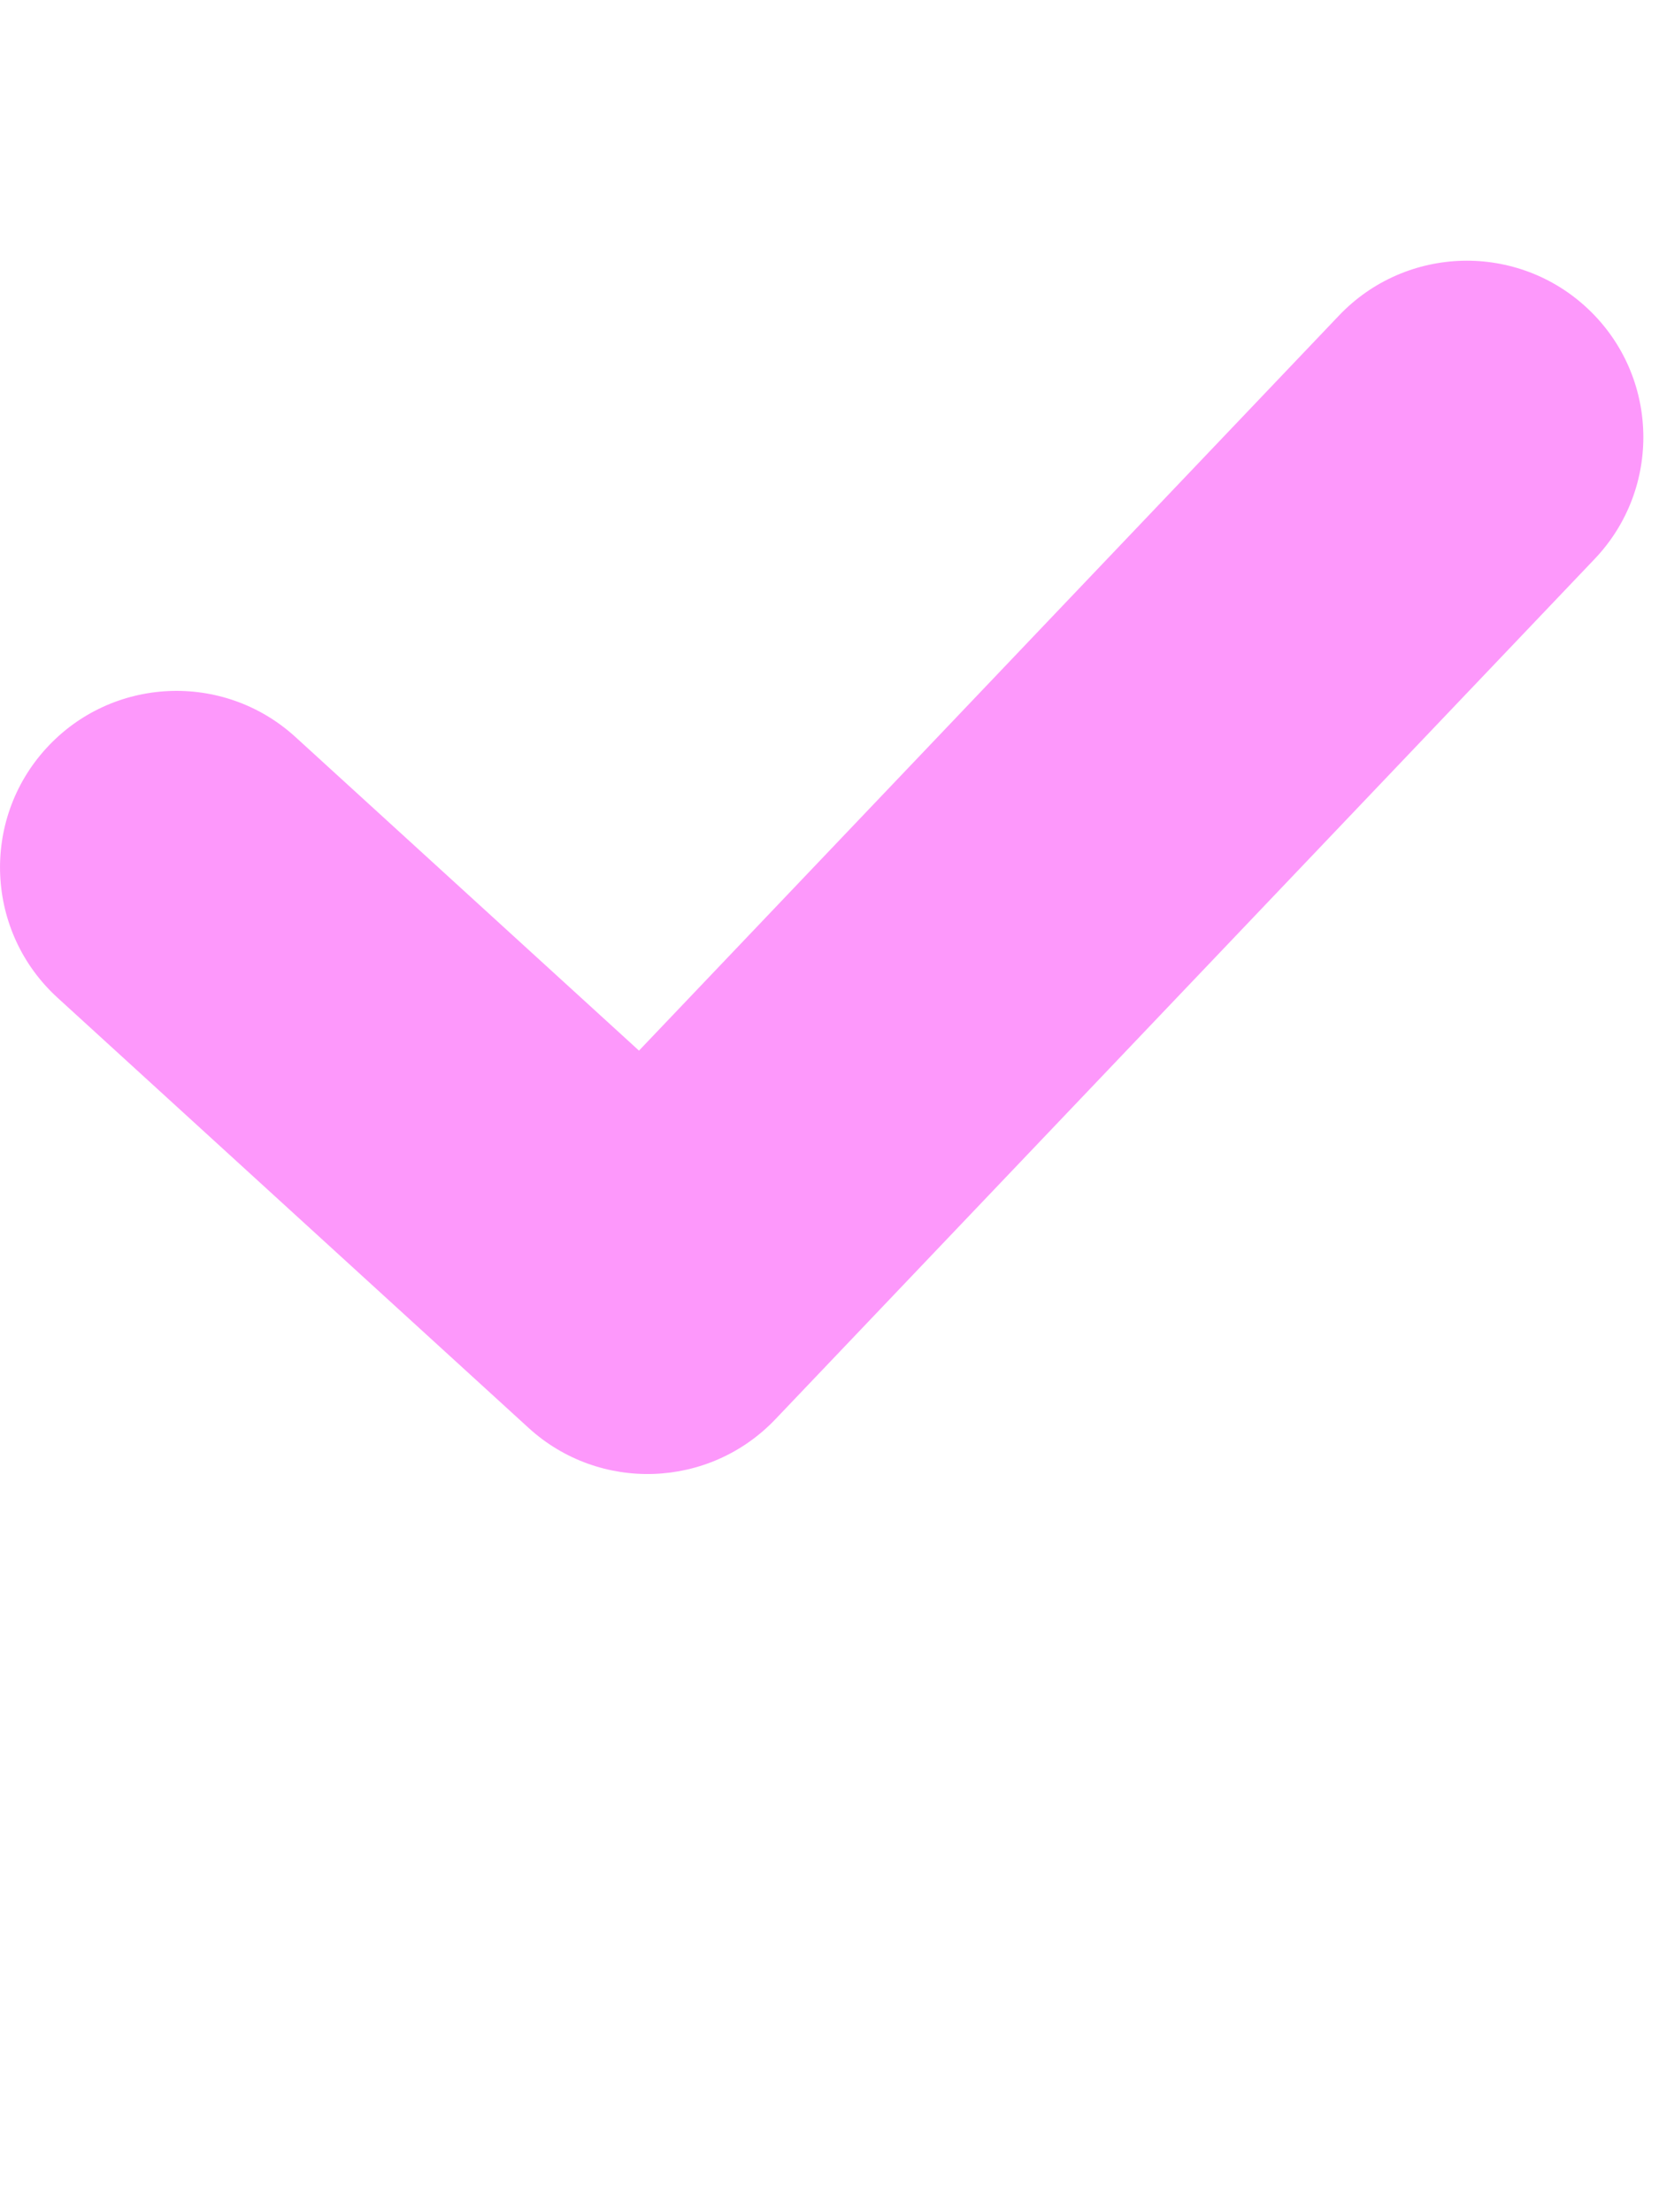 <?xml version="1.0" encoding="UTF-8"?> <svg xmlns="http://www.w3.org/2000/svg" width="18" height="24" viewBox="0 0 18 24" fill="none"> <g filter="url(#filter0_i_1409_15502)"> <path fill-rule="evenodd" clip-rule="evenodd" d="M0.501 10.709C1.214 9.928 2.425 9.873 3.206 10.586L6.933 13.988L14.528 6.013C15.258 5.247 16.47 5.217 17.236 5.947C18.002 6.676 18.031 7.888 17.302 8.654L8.413 17.987C7.694 18.742 6.504 18.783 5.735 18.081L0.624 13.414C-0.157 12.701 -0.212 11.49 0.501 10.709Z" fill="#FD98FB"></path> </g> <defs> <filter id="filter0_i_1409_15502" x="0" y="2.828" width="17.83" height="15.753" filterUnits="userSpaceOnUse" color-interpolation-filters="sRGB"> <feFlood flood-opacity="0" result="BackgroundImageFix"></feFlood> <feBlend mode="normal" in="SourceGraphic" in2="BackgroundImageFix" result="shape"></feBlend> <feColorMatrix in="SourceAlpha" type="matrix" values="0 0 0 0 0 0 0 0 0 0 0 0 0 0 0 0 0 0 127 0" result="hardAlpha"></feColorMatrix> <feOffset dy="-2.59"></feOffset> <feGaussianBlur stdDeviation="2.266"></feGaussianBlur> <feComposite in2="hardAlpha" operator="arithmetic" k2="-1" k3="1"></feComposite> <feColorMatrix type="matrix" values="0 0 0 0 1 0 0 0 0 1 0 0 0 0 1 0 0 0 0.3 0"></feColorMatrix> <feBlend mode="normal" in2="shape" result="effect1_innerShadow_1409_15502"></feBlend> </filter> </defs> </svg> 